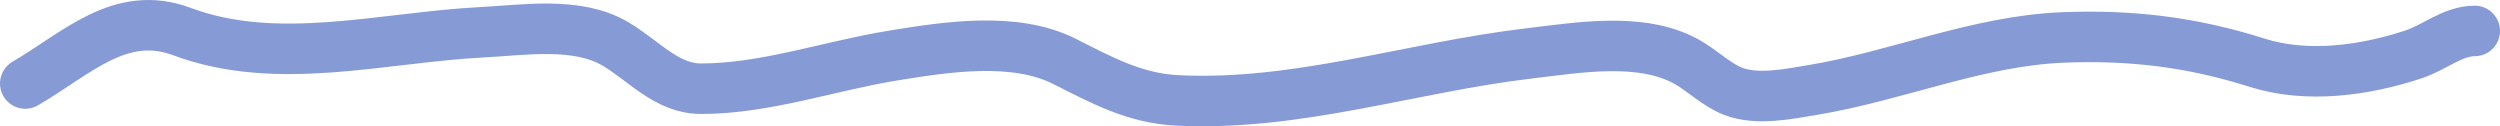 <?xml version="1.0" encoding="UTF-8"?> <svg xmlns="http://www.w3.org/2000/svg" width="99" height="5" viewBox="0 0 99 5" fill="none"><path d="M1 3.307C3.04 2.122 4.76 0.339 7.205 1.25C10.996 2.664 15.153 1.478 19.108 1.276C20.739 1.193 22.841 0.849 24.348 1.726C25.488 2.389 26.392 3.513 27.761 3.513C30.312 3.513 32.845 2.609 35.356 2.202C37.441 1.863 40.169 1.428 42.158 2.433C43.647 3.185 44.946 3.893 46.616 3.976C51.375 4.212 55.881 2.663 60.577 2.112C62.471 1.889 64.97 1.449 66.77 2.433C67.402 2.779 67.964 3.357 68.631 3.616C69.582 3.984 70.831 3.721 71.779 3.564C75.118 3.011 78.318 1.615 81.707 1.482C84.413 1.376 86.809 1.669 89.382 2.484C91.356 3.11 93.644 2.795 95.587 2.15C96.403 1.88 97.135 1.225 98 1.225" stroke="#869AD5" stroke-width="2" stroke-linecap="round"></path></svg> 